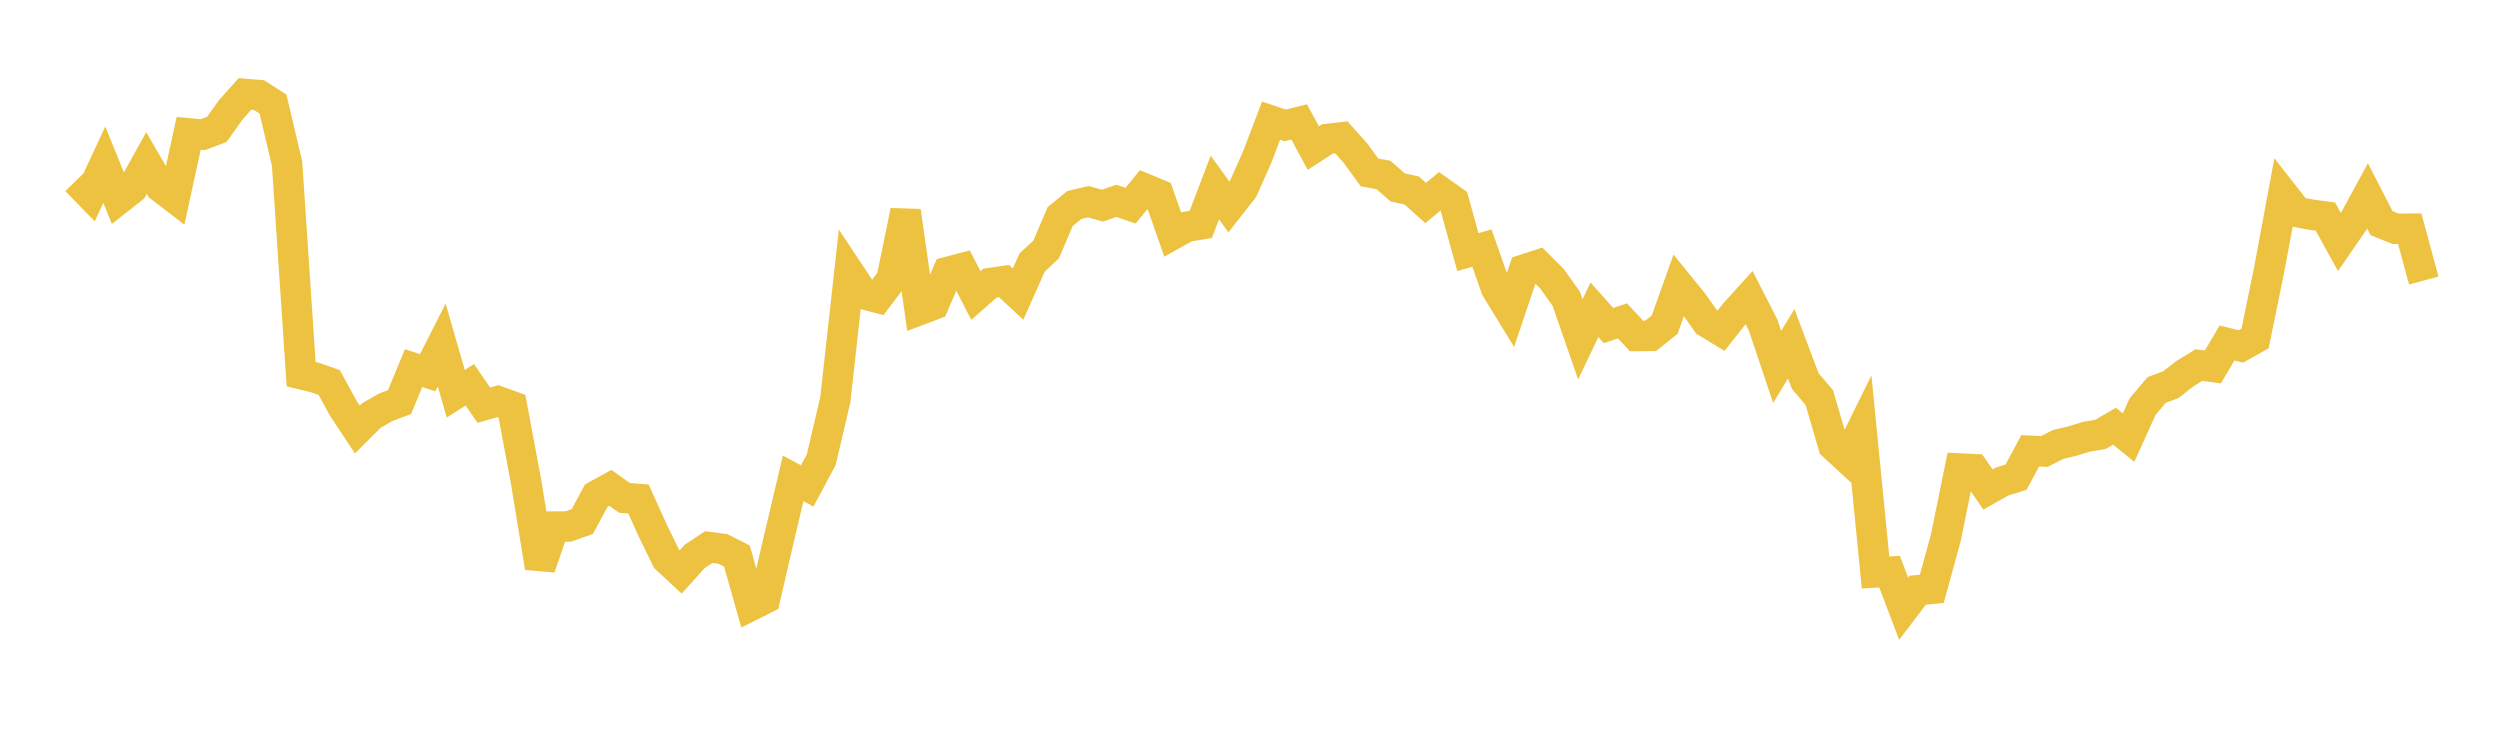 <svg width="164" height="48" xmlns="http://www.w3.org/2000/svg" xmlns:xlink="http://www.w3.org/1999/xlink"><path fill="none" stroke="rgb(237,194,64)" stroke-width="2" d="M5,11.842L5.922,12.785L6.844,10.805L7.766,13.083L8.689,12.356L9.611,10.693L10.533,12.277L11.455,12.984L12.377,8.749L13.299,8.833L14.222,8.488L15.144,7.198L16.066,6.164L16.988,6.24L17.91,6.828L18.832,10.733L19.754,24.545L20.677,24.768L21.599,25.095L22.521,26.784L23.443,28.176L24.365,27.254L25.287,26.725L26.21,26.376L27.132,24.146L28.054,24.45L28.976,22.632L29.898,25.831L30.82,25.244L31.743,26.579L32.665,26.316L33.587,26.649L34.509,31.592L35.431,37.229L36.353,34.544L37.275,34.54L38.198,34.214L39.12,32.506L40.042,32.002L40.964,32.66L41.886,32.735L42.808,34.781L43.731,36.665L44.653,37.518L45.575,36.495L46.497,35.886L47.419,36.01L48.341,36.477L49.263,39.729L50.186,39.266L51.108,35.283L52.03,31.383L52.952,31.877L53.874,30.156L54.796,26.223L55.719,17.906L56.641,19.294L57.563,19.534L58.485,18.319L59.407,13.846L60.329,20.333L61.251,19.985L62.174,17.841L63.096,17.596L64.018,19.386L64.94,18.573L65.862,18.437L66.784,19.292L67.707,17.221L68.629,16.363L69.551,14.2L70.473,13.448L71.395,13.234L72.317,13.489L73.24,13.174L74.162,13.493L75.084,12.37L76.006,12.751L76.928,15.386L77.85,14.875L78.772,14.72L79.695,12.299L80.617,13.578L81.539,12.401L82.461,10.331L83.383,7.917L84.305,8.225L85.228,7.997L86.15,9.714L87.072,9.116L87.994,9.013L88.916,10.042L89.838,11.311L90.76,11.48L91.683,12.291L92.605,12.496L93.527,13.318L94.449,12.547L95.371,13.201L96.293,16.54L97.216,16.271L98.138,18.905L99.06,20.413L99.982,17.68L100.904,17.38L101.826,18.302L102.749,19.604L103.671,22.26L104.593,20.321L105.515,21.355L106.437,21.05L107.359,22.041L108.281,22.035L109.204,21.296L110.126,18.709L111.048,19.844L111.97,21.143L112.892,21.706L113.814,20.539L114.737,19.522L115.659,21.323L116.581,24.073L117.503,22.55L118.425,24.999L119.347,26.082L120.269,29.231L121.192,30.081L122.114,28.209L123.036,37.553L123.958,37.502L124.88,39.932L125.802,38.717L126.725,38.627L127.647,35.274L128.569,30.736L129.491,30.78L130.413,32.109L131.335,31.59L132.257,31.298L133.18,29.572L134.102,29.619L135.024,29.153L135.946,28.934L136.868,28.65L137.79,28.495L138.713,27.959L139.635,28.705L140.557,26.668L141.479,25.582L142.401,25.236L143.323,24.517L144.246,23.949L145.168,24.07L146.09,22.5L147.012,22.723L147.934,22.201L148.856,17.698L149.778,12.739L150.701,13.915L151.623,14.084L152.545,14.206L153.467,15.881L154.389,14.544L155.311,12.847L156.234,14.643L157.156,15.008L158.078,15.005L159,18.402"></path></svg>
